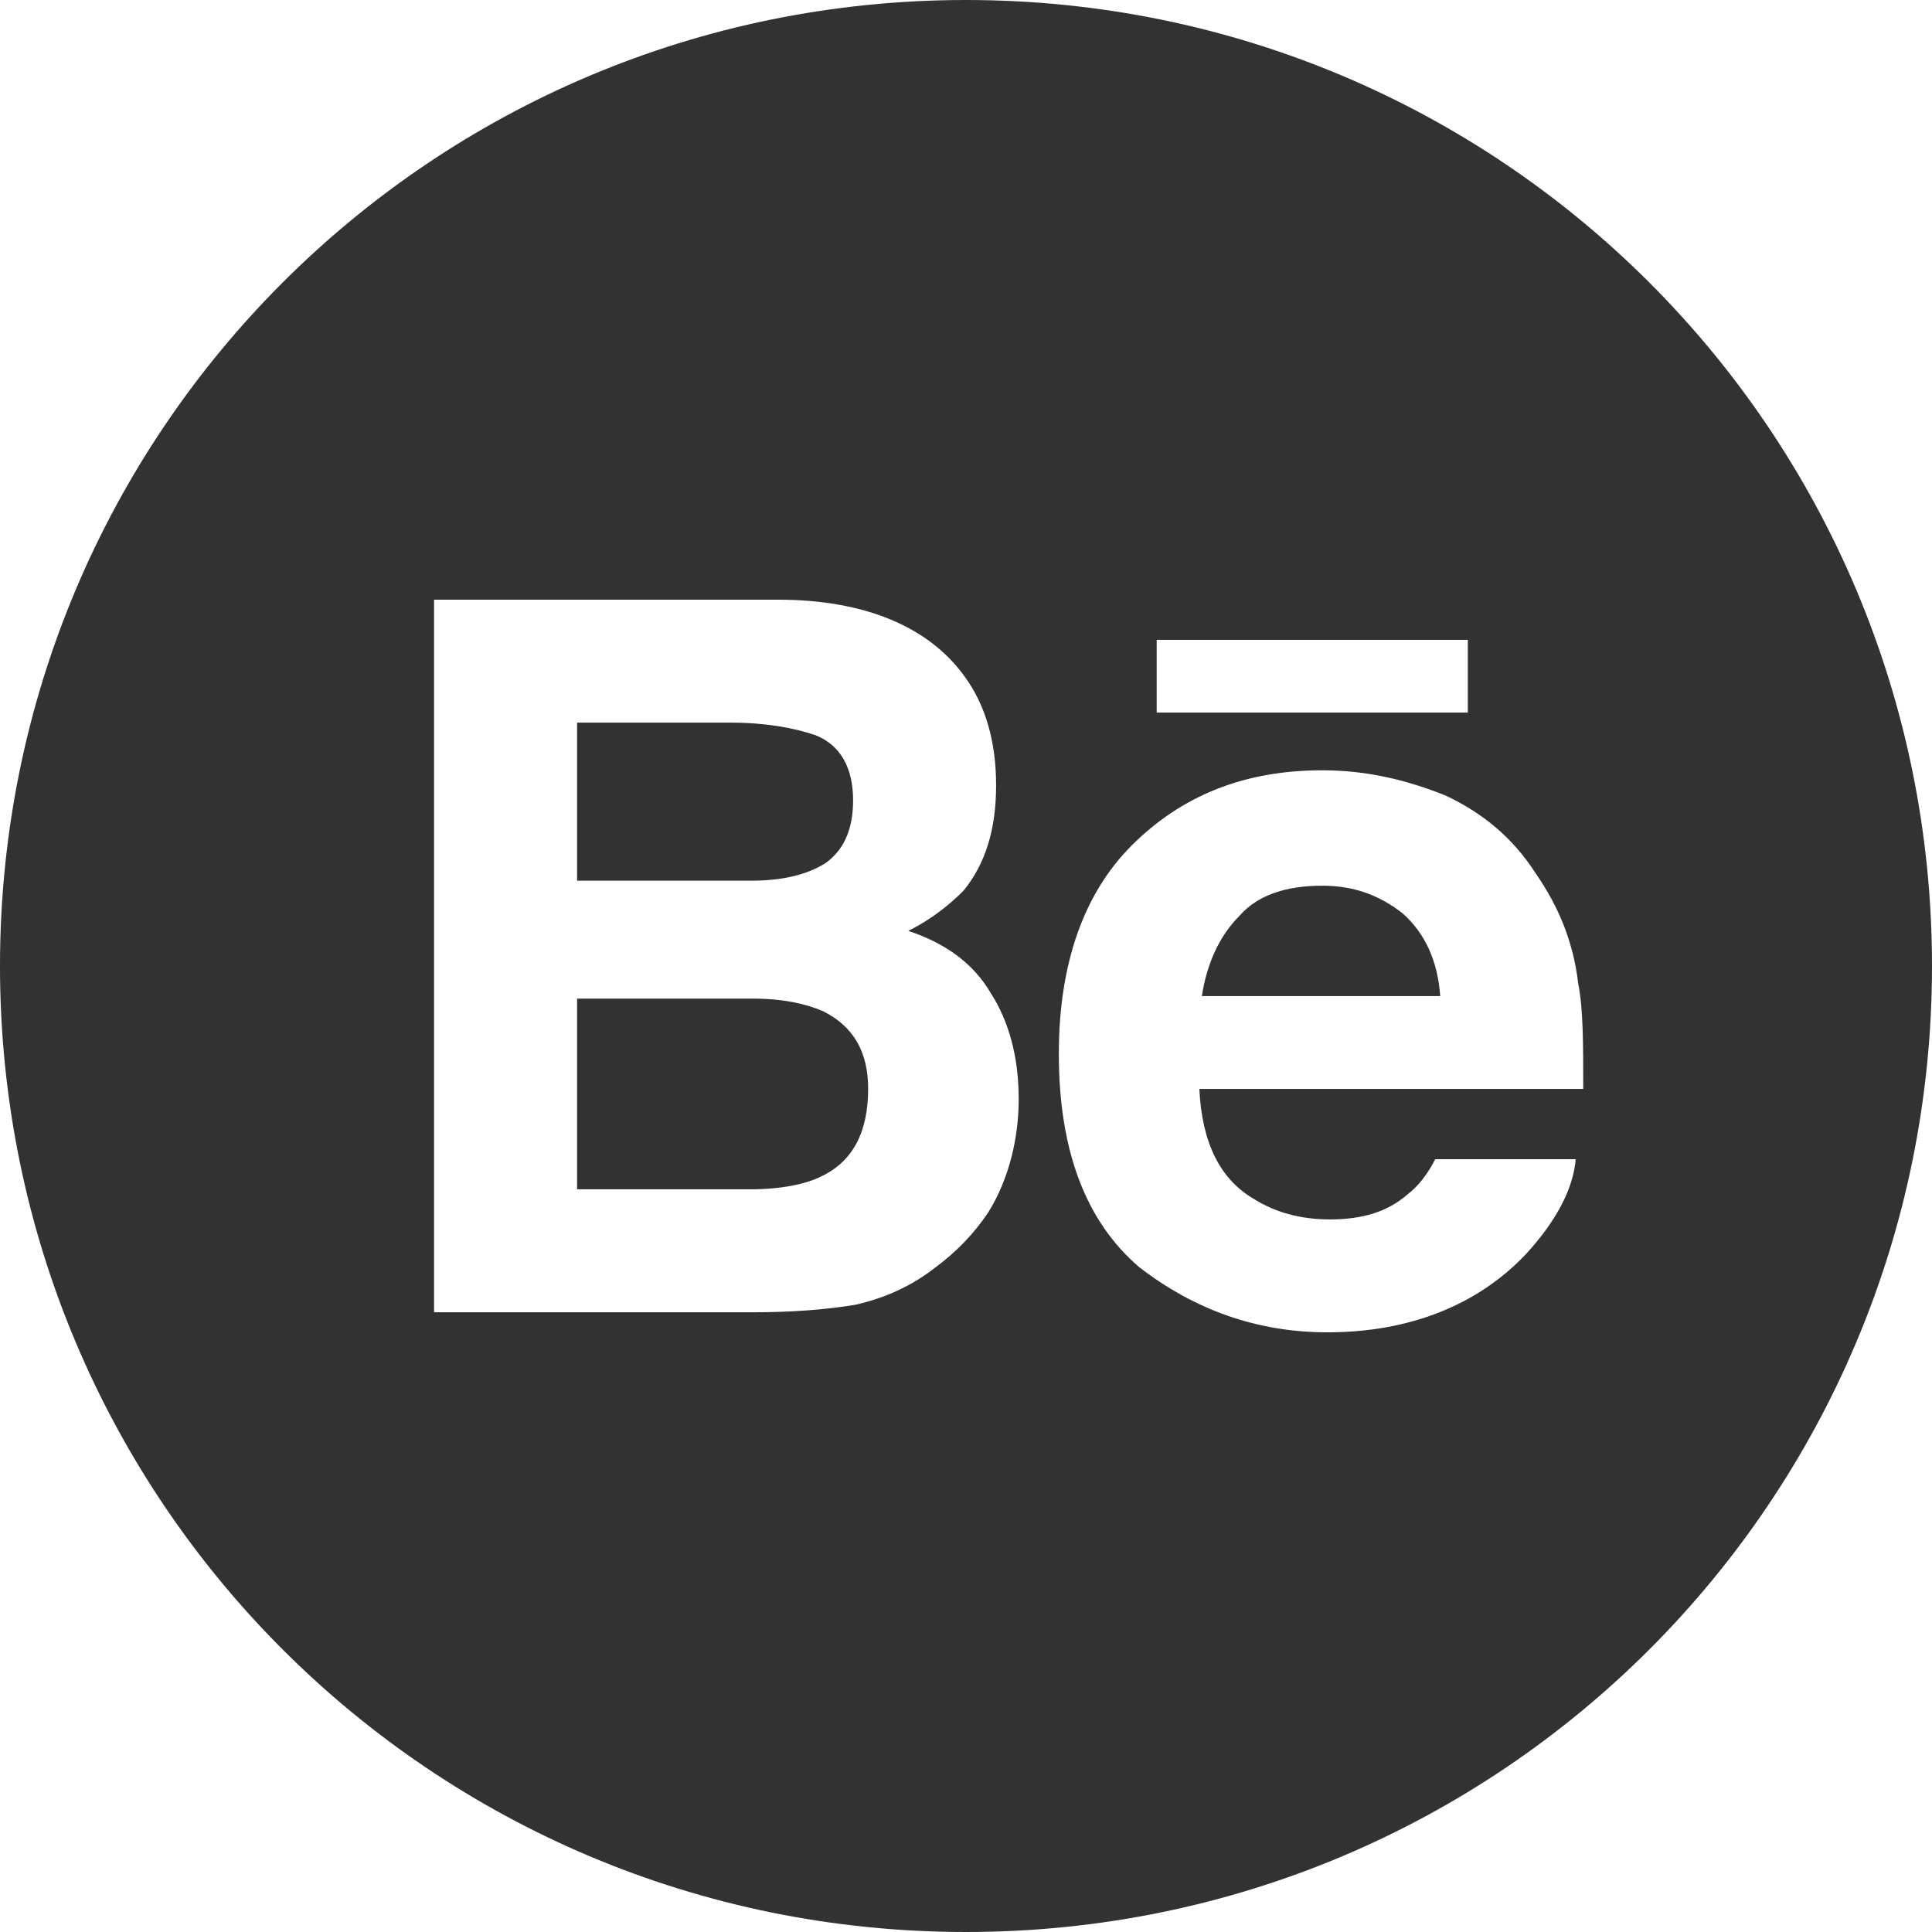 <?xml version="1.0" encoding="UTF-8"?>
<!DOCTYPE svg PUBLIC "-//W3C//DTD SVG 1.1//EN" "http://www.w3.org/Graphics/SVG/1.1/DTD/svg11.dtd">
<!-- Creator: CorelDRAW X8 -->
<svg xmlns="http://www.w3.org/2000/svg" xml:space="preserve" width="4.292in" height="4.292in" version="1.1" style="shape-rendering:geometricPrecision; text-rendering:geometricPrecision; image-rendering:optimizeQuality; fill-rule:evenodd; clip-rule:evenodd"
viewBox="0 0 770 770"
 xmlns:xlink="http://www.w3.org/1999/xlink"
 enable-background="new 0 0 512 512">
 <defs>
  <style type="text/css">
   <![CDATA[
    .fil0 {fill:#323232}
   ]]>
  </style>
 </defs>
 <g id="Layer_x0020_1">
  <g id="_04.svg">
   <path id="behance-circle-icon" class="fil0" d="M346 434c0,17 -6,29 -19,35 -6,3 -16,5 -28,5l-69 0 0 -76 70 0c12,0 21,2 28,5 12,6 18,16 18,31zm-17 -90c7,-5 11,-13 11,-25 0,-13 -5,-22 -15,-26 -9,-3 -20,-5 -34,-5l-61 0 0 63 69 0c12,0 22,-2 30,-7zm441 41c0,213 -172,385 -385,385 -213,0 -385,-172 -385,-385 0,-213 172,-385 385,-385 213,0 385,172 385,385zm-309 -101l124 0 0 -29 -124 0 0 29zm-55 154c0,-17 -4,-31 -11,-42 -7,-12 -18,-20 -33,-25 10,-5 17,-11 22,-16 9,-11 13,-25 13,-42 0,-17 -4,-32 -13,-44 -14,-19 -39,-30 -74,-30l-137 0 0 284 128 0c14,0 28,-1 40,-3 13,-3 23,-8 32,-15 8,-6 15,-13 21,-22 8,-13 12,-29 12,-45zm223 -46c-2,-17 -8,-31 -17,-44 -9,-14 -21,-24 -36,-31 -15,-6 -31,-10 -49,-10 -31,0 -56,10 -76,30 -19,19 -29,47 -29,83 0,39 11,67 32,85 22,17 47,26 75,26 33,0 60,-11 79,-31 12,-13 19,-26 20,-38l-56 0c-3,6 -7,11 -11,14 -8,7 -18,10 -31,10 -12,0 -22,-3 -30,-8 -14,-8 -21,-23 -22,-44l153 0c0,-18 0,-32 -2,-42zm-70 -28c-9,-7 -19,-11 -32,-11 -15,0 -26,4 -33,12 -8,8 -13,19 -15,32l95 0c-1,-14 -6,-25 -15,-33z"/>
  </g>
 </g>
</svg>

